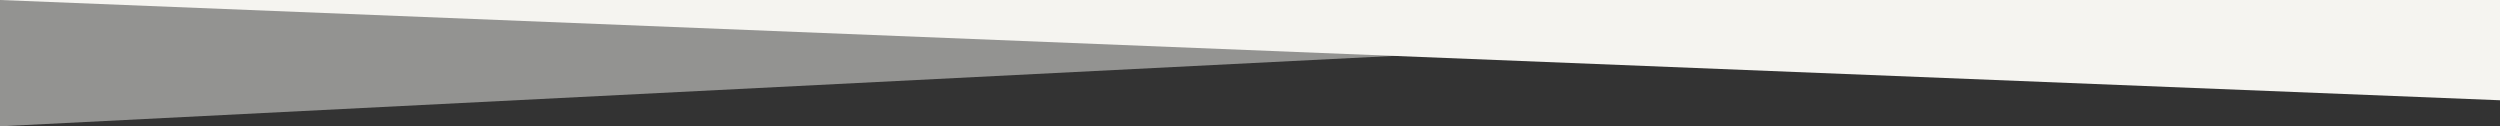 <?xml version="1.0" encoding="utf-8"?>
<!-- Generator: Adobe Illustrator 26.5.1, SVG Export Plug-In . SVG Version: 6.00 Build 0)  -->
<svg version="1.1" id="_レイヤー_2" xmlns="http://www.w3.org/2000/svg" xmlns:xlink="http://www.w3.org/1999/xlink" x="0px"
	 y="0px" viewBox="0 0 1920 97" style="enable-background:new 0 0 1920 97;" xml:space="preserve">
<rect x="0" y="0" width="1920" height="97" fill="#333333" stroke="none"/>
<style type="text/css">
	.st0{opacity:0.5;fill:#F5F4F0;enable-background:new    ;}
	.st1{fill:#F5F4F0;}
</style>
<g id="_レイヤー_1-2">
	<polygon class="st0" points="0,0 0,97 1920,0 	"/>
	<polygon class="st1" points="0,0 1920,77 1920,0 	"/>
</g>
</svg>
